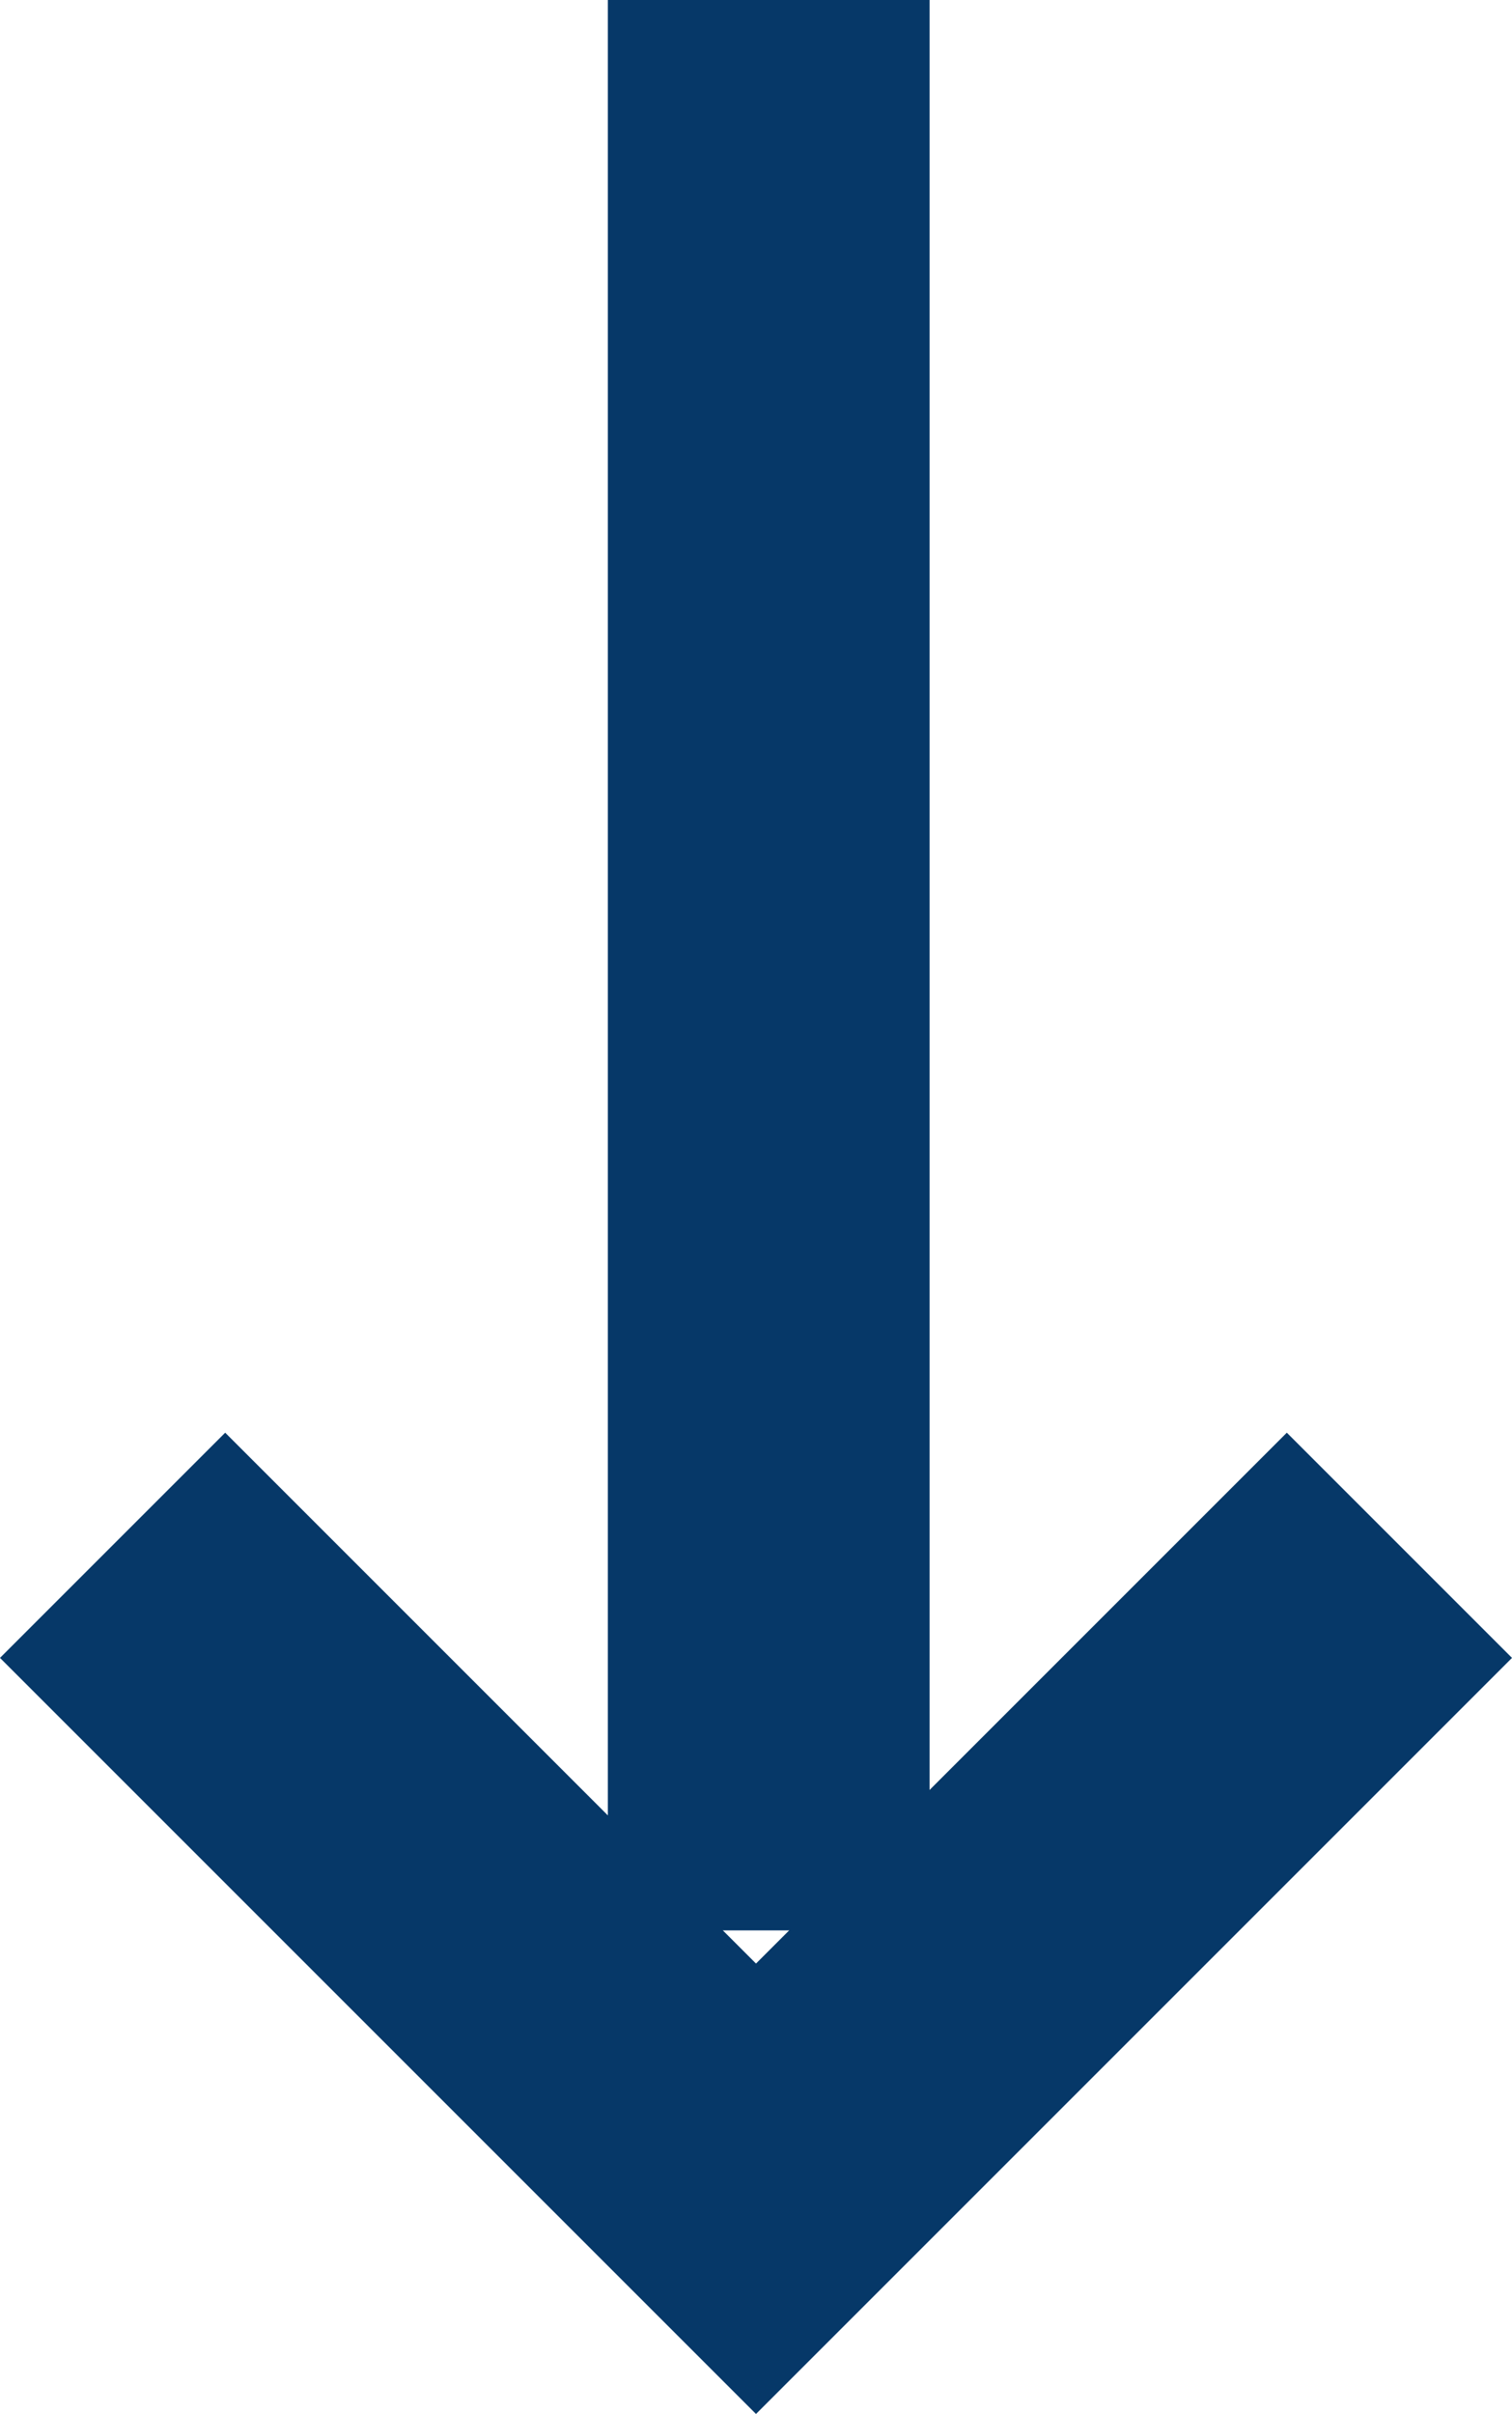 <svg xmlns="http://www.w3.org/2000/svg" width="9.4" height="15.006" viewBox="0 0 9.4 15.006">
  <g id="Group_515" data-name="Group 515" transform="translate(0 0)">
    <g id="Group_170" data-name="Group 170">
      <path id="Path_36" data-name="Path 36" d="M6.7,8.1,2,3.4,3.4,2,6.7,5.3,10,2l1.4,1.4Z" transform="translate(-2 6.906)" fill="#063868"/>
      <line id="Line_9" data-name="Line 9" y1="12" transform="translate(4.779)" fill="none" stroke="#063868" stroke-width="2"/>
    </g>
  </g>
</svg>
